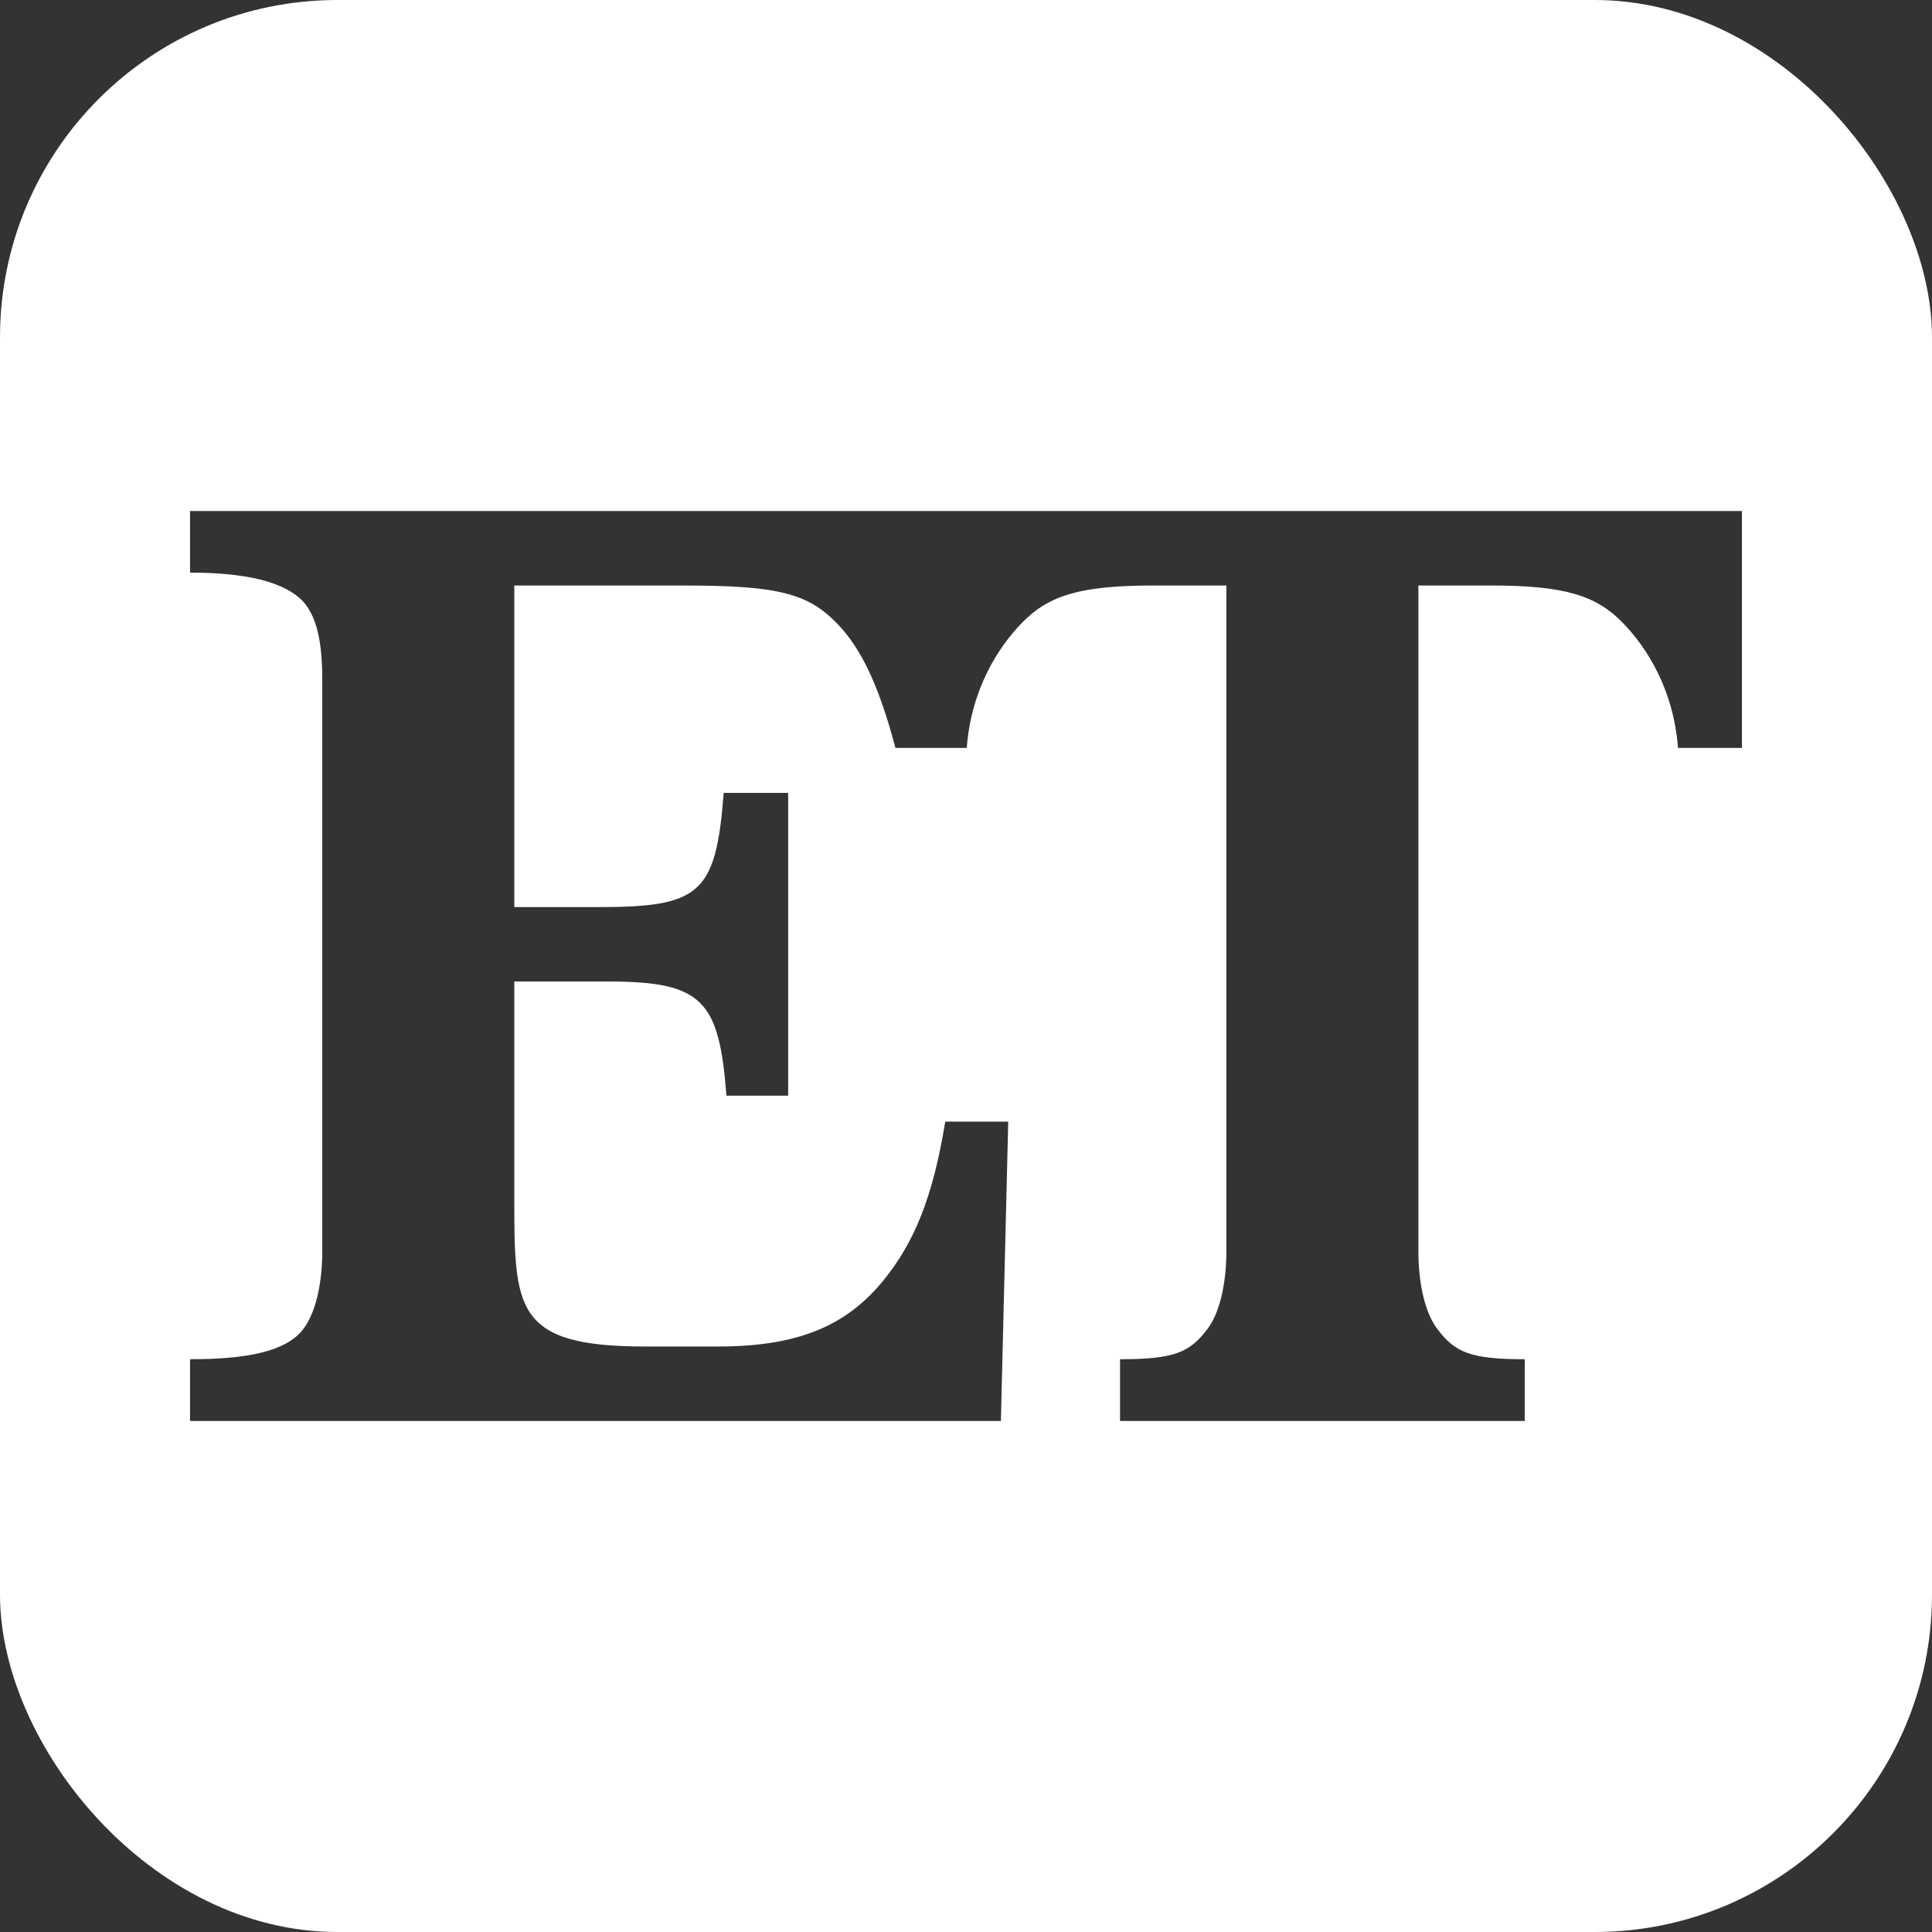 <svg width="63" height="63" viewBox="0 0 63 63" fill="none" xmlns="http://www.w3.org/2000/svg">
<rect x="0" y="0" width="63" height="63" fill="#333333" stroke="none"/>
<g clip-path="url(#clip0_53_380)">
<path fill-rule="evenodd" clip-rule="evenodd" d="M-0 0H63V63H-0V0ZM6.197 16.664V18.672C8.006 18.672 9.127 18.967 9.736 19.473C10.38 20.008 10.509 21.084 10.509 22.176V40.822C10.509 41.669 10.352 42.738 9.885 43.346C9.318 44.086 8.001 44.323 6.197 44.323V46.336H32.638L32.877 36.576H30.823C30.416 39.077 29.799 40.522 28.831 41.723C27.644 43.196 26.086 43.908 23.423 43.908H21.039C16.771 43.908 16.771 42.678 16.771 39.033V38.981V32.006H19.835C22.917 32.006 23.452 32.625 23.688 35.729H25.701V25.856H23.599C23.344 29.182 22.814 29.58 19.457 29.58H16.771V19.093H22.33C25.405 19.093 26.357 19.363 27.295 20.33C28.066 21.125 28.648 22.307 29.199 24.388L29.44 24.388H31.525C31.669 22.477 32.545 21.107 33.338 20.296C34.196 19.418 35.23 19.093 37.597 19.093H39.99V40.822C39.99 41.669 39.833 42.738 39.367 43.346C38.799 44.086 38.327 44.323 36.523 44.323V46.336H49.719V44.323C47.915 44.323 47.444 44.086 46.876 43.346C46.409 42.738 46.252 41.669 46.252 40.822V19.093H48.646C51.012 19.093 52.046 19.418 52.904 20.296C53.697 21.107 54.573 22.477 54.717 24.388H56.802V16.664H31.335H29.44H6.197Z" fill="white"/>
</g>
<defs>
<clipPath id="clip0_53_380">
<rect x="-0" width="63" height="63" rx="11" fill="white"/>
</clipPath>
</defs>
</svg>
